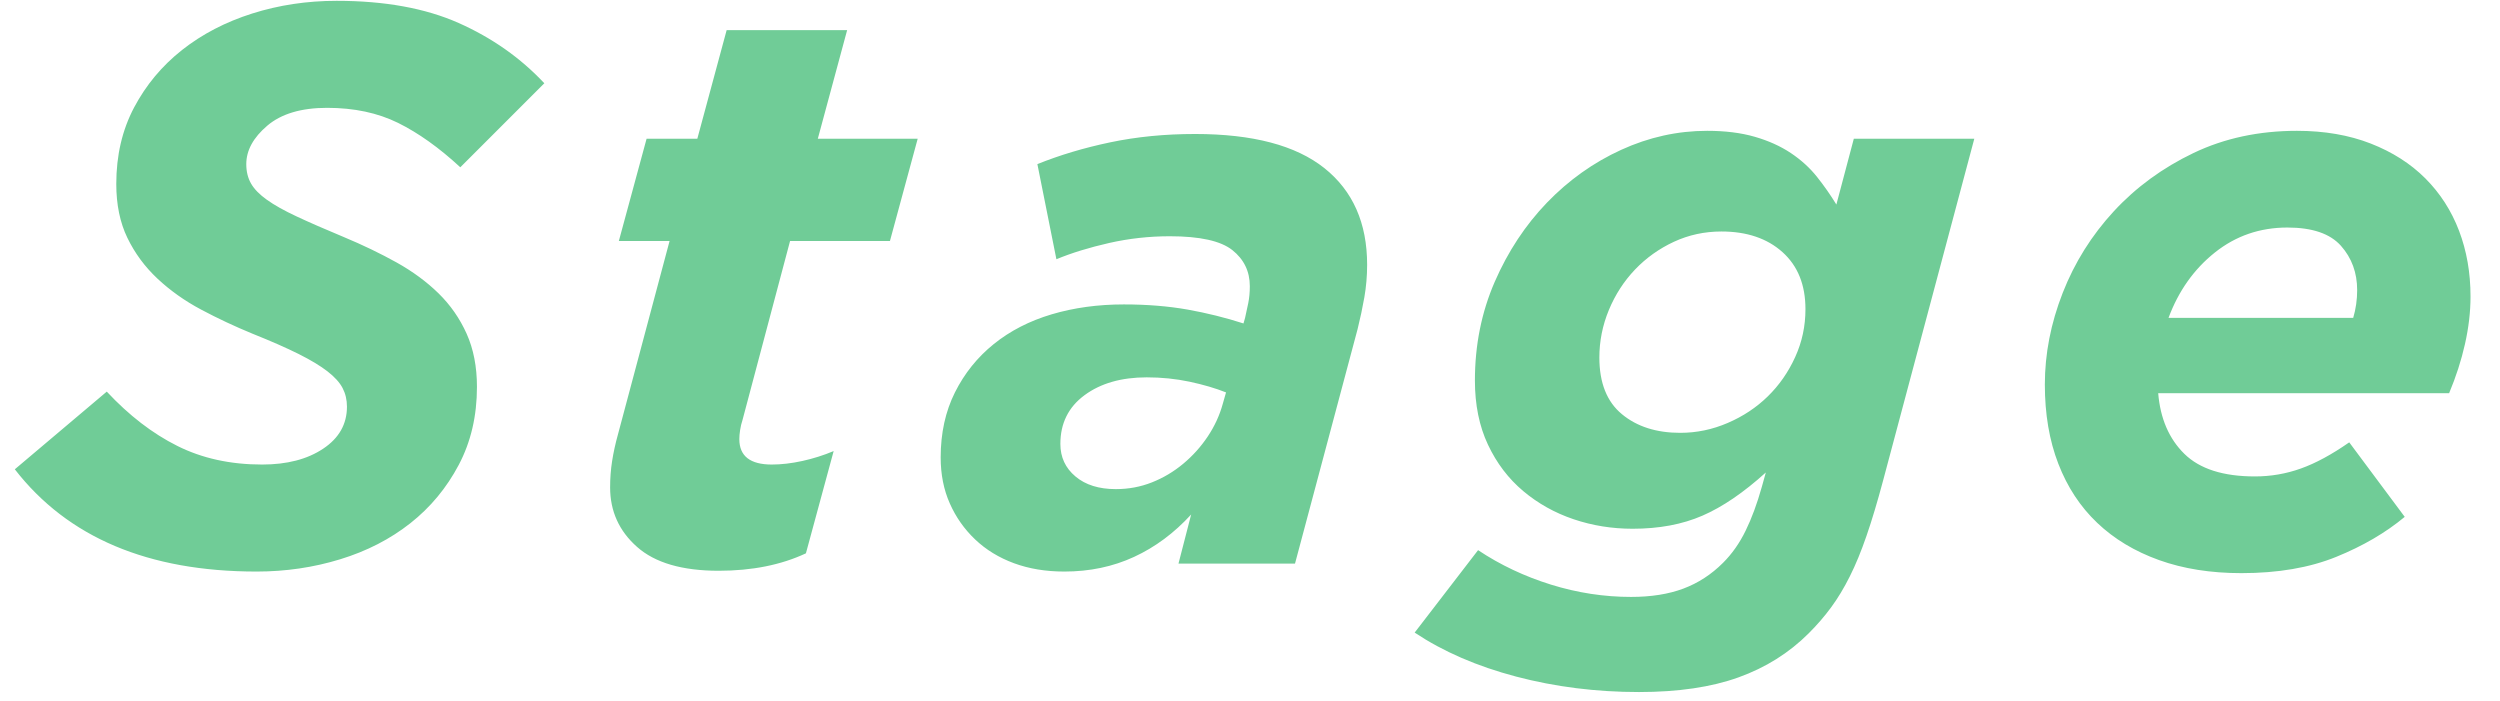<svg
 xmlns="http://www.w3.org/2000/svg"
 xmlns:xlink="http://www.w3.org/1999/xlink"
 width="82px" height="23px">
<path fill-rule="evenodd"  fill="rgb(112, 204, 151)"
 d="M80.851,11.285 C80.730,11.823 80.556,12.360 80.331,12.897 L70.789,12.897 C70.858,13.729 71.144,14.392 71.647,14.886 C72.150,15.380 72.921,15.627 73.961,15.627 C74.481,15.627 74.984,15.541 75.469,15.367 C75.954,15.194 76.483,14.908 77.055,14.509 L78.875,16.953 C78.251,17.473 77.501,17.911 76.626,18.266 C75.751,18.621 74.715,18.799 73.519,18.799 C72.514,18.799 71.612,18.656 70.815,18.370 C70.018,18.084 69.342,17.677 68.787,17.148 C68.232,16.620 67.808,15.974 67.513,15.211 C67.218,14.449 67.071,13.582 67.071,12.611 C67.071,11.606 67.266,10.605 67.656,9.608 C68.046,8.612 68.605,7.719 69.333,6.930 C70.061,6.142 70.932,5.505 71.946,5.019 C72.960,4.534 74.091,4.291 75.339,4.291 C76.240,4.291 77.046,4.430 77.757,4.707 C78.468,4.985 79.066,5.366 79.551,5.851 C80.036,6.337 80.405,6.909 80.656,7.567 C80.907,8.226 81.033,8.945 81.033,9.725 C81.033,10.228 80.972,10.748 80.851,11.285 ZM76.782,8.061 C76.427,7.663 75.842,7.463 75.027,7.463 C74.126,7.463 73.333,7.736 72.648,8.282 C71.963,8.828 71.456,9.543 71.127,10.427 L77.185,10.427 C77.272,10.133 77.315,9.829 77.315,9.517 C77.315,8.945 77.137,8.460 76.782,8.061 ZM61.221,17.577 C61.048,18.080 60.866,18.522 60.675,18.903 C60.485,19.284 60.281,19.622 60.064,19.917 C59.848,20.212 59.601,20.498 59.323,20.775 C58.682,21.416 57.915,21.897 57.022,22.218 C56.130,22.539 55.042,22.699 53.759,22.699 C52.355,22.699 51.012,22.530 49.729,22.192 C48.447,21.854 47.337,21.373 46.401,20.749 L48.481,18.045 C49.209,18.530 50.007,18.907 50.873,19.176 C51.740,19.445 52.615,19.579 53.499,19.579 C54.158,19.579 54.730,19.488 55.215,19.306 C55.701,19.124 56.134,18.842 56.515,18.461 C56.810,18.167 57.057,17.816 57.256,17.408 C57.456,17.001 57.633,16.520 57.789,15.965 L57.919,15.497 C57.191,16.156 56.498,16.628 55.839,16.914 C55.181,17.200 54.418,17.343 53.551,17.343 C52.875,17.343 52.230,17.239 51.614,17.031 C50.999,16.823 50.449,16.516 49.963,16.108 C49.478,15.701 49.092,15.194 48.806,14.587 C48.520,13.981 48.377,13.279 48.377,12.481 C48.377,11.320 48.594,10.241 49.027,9.244 C49.461,8.248 50.033,7.381 50.743,6.644 C51.454,5.908 52.264,5.331 53.174,4.915 C54.084,4.499 55.025,4.291 55.995,4.291 C56.585,4.291 57.105,4.356 57.555,4.486 C58.006,4.616 58.400,4.794 58.738,5.019 C59.076,5.245 59.362,5.505 59.596,5.799 C59.830,6.094 60.043,6.397 60.233,6.709 L60.805,4.551 L64.757,4.551 L61.767,15.757 C61.577,16.468 61.395,17.075 61.221,17.577 ZM58.465,8.269 C57.963,7.819 57.295,7.593 56.463,7.593 C55.909,7.593 55.389,7.706 54.903,7.931 C54.418,8.157 53.993,8.460 53.629,8.841 C53.265,9.223 52.979,9.665 52.771,10.167 C52.563,10.670 52.459,11.190 52.459,11.727 C52.459,12.559 52.706,13.179 53.200,13.586 C53.694,13.994 54.331,14.197 55.111,14.197 C55.649,14.197 56.169,14.089 56.671,13.872 C57.174,13.656 57.612,13.365 57.984,13.001 C58.357,12.637 58.656,12.208 58.881,11.714 C59.107,11.220 59.219,10.696 59.219,10.141 C59.219,9.344 58.968,8.720 58.465,8.269 ZM44.530,10.791 L42.476,18.487 L38.654,18.487 L39.070,16.875 C38.515,17.482 37.891,17.946 37.198,18.266 C36.504,18.587 35.742,18.747 34.910,18.747 C34.303,18.747 33.753,18.656 33.259,18.474 C32.765,18.292 32.340,18.032 31.985,17.694 C31.629,17.356 31.352,16.962 31.153,16.511 C30.953,16.061 30.854,15.558 30.854,15.003 C30.854,14.206 31.010,13.495 31.322,12.871 C31.634,12.247 32.058,11.719 32.596,11.285 C33.133,10.852 33.766,10.527 34.494,10.310 C35.222,10.094 36.010,9.985 36.860,9.985 C37.622,9.985 38.320,10.042 38.953,10.154 C39.585,10.267 40.196,10.419 40.786,10.609 L40.838,10.427 C40.872,10.271 40.907,10.111 40.942,9.946 C40.976,9.782 40.994,9.595 40.994,9.387 C40.994,8.902 40.803,8.508 40.422,8.204 C40.040,7.901 39.356,7.749 38.368,7.749 C37.692,7.749 37.029,7.823 36.379,7.970 C35.729,8.118 35.152,8.295 34.650,8.503 L34.026,5.383 C34.754,5.089 35.551,4.850 36.418,4.668 C37.284,4.486 38.212,4.395 39.200,4.395 C41.089,4.395 42.502,4.768 43.438,5.513 C44.374,6.259 44.842,7.316 44.842,8.685 C44.842,9.049 44.811,9.405 44.751,9.751 C44.690,10.098 44.616,10.445 44.530,10.791 ZM39.018,12.520 C38.567,12.425 38.099,12.377 37.614,12.377 C36.782,12.377 36.101,12.572 35.573,12.962 C35.044,13.352 34.780,13.885 34.780,14.561 C34.780,14.995 34.944,15.350 35.274,15.627 C35.603,15.905 36.045,16.043 36.600,16.043 C37.016,16.043 37.410,15.970 37.783,15.822 C38.155,15.675 38.498,15.471 38.810,15.211 C39.122,14.951 39.390,14.652 39.616,14.314 C39.841,13.976 40.006,13.617 40.110,13.235 L40.214,12.871 C39.867,12.733 39.468,12.616 39.018,12.520 ZM29.190,7.905 L25.914,7.905 L24.354,13.777 C24.319,13.882 24.293,13.991 24.276,14.104 C24.258,14.217 24.250,14.317 24.250,14.403 C24.250,14.959 24.605,15.237 25.316,15.237 C25.628,15.237 25.961,15.198 26.317,15.120 C26.672,15.042 27.014,14.934 27.344,14.795 L26.434,18.149 C25.619,18.530 24.666,18.721 23.574,18.721 C22.378,18.721 21.485,18.461 20.896,17.939 C20.306,17.418 20.012,16.767 20.012,15.985 C20.012,15.689 20.033,15.402 20.077,15.125 C20.120,14.847 20.185,14.551 20.272,14.238 L21.962,7.905 L20.298,7.905 L21.208,4.551 L22.872,4.551 L23.834,0.989 L27.786,0.989 L26.824,4.551 L30.100,4.551 L29.190,7.905 ZM13.057,4.031 C12.390,3.702 11.614,3.537 10.730,3.537 C9.881,3.537 9.226,3.732 8.767,4.122 C8.308,4.512 8.078,4.933 8.078,5.383 C8.078,5.626 8.130,5.838 8.234,6.020 C8.338,6.202 8.511,6.380 8.754,6.553 C8.997,6.727 9.322,6.909 9.729,7.099 C10.136,7.290 10.652,7.515 11.276,7.775 C11.900,8.035 12.476,8.313 13.005,8.607 C13.534,8.902 13.993,9.240 14.383,9.621 C14.773,10.003 15.081,10.445 15.306,10.947 C15.531,11.450 15.644,12.031 15.644,12.689 C15.644,13.643 15.445,14.496 15.046,15.250 C14.647,16.004 14.119,16.641 13.460,17.161 C12.801,17.681 12.034,18.076 11.159,18.344 C10.284,18.613 9.369,18.747 8.416,18.747 C4.863,18.747 2.219,17.629 0.486,15.393 L3.502,12.845 C4.230,13.625 5.001,14.219 5.816,14.626 C6.631,15.034 7.558,15.237 8.598,15.237 C9.413,15.237 10.080,15.064 10.600,14.717 C11.120,14.371 11.380,13.911 11.380,13.339 C11.380,13.114 11.332,12.910 11.237,12.728 C11.142,12.546 10.977,12.364 10.743,12.182 C10.509,12.000 10.193,11.810 9.794,11.610 C9.395,11.411 8.893,11.190 8.286,10.947 C7.697,10.705 7.133,10.440 6.596,10.154 C6.059,9.868 5.582,9.530 5.166,9.140 C4.750,8.750 4.421,8.304 4.178,7.801 C3.935,7.299 3.814,6.709 3.814,6.033 C3.814,5.097 4.009,4.261 4.399,3.524 C4.789,2.788 5.313,2.159 5.972,1.639 C6.631,1.119 7.398,0.721 8.273,0.443 C9.148,0.166 10.071,0.027 11.042,0.027 C12.619,0.027 13.954,0.270 15.046,0.755 C16.138,1.241 17.074,1.899 17.854,2.731 L15.098,5.487 C14.405,4.846 13.724,4.361 13.057,4.031 Z"/>
</svg>
